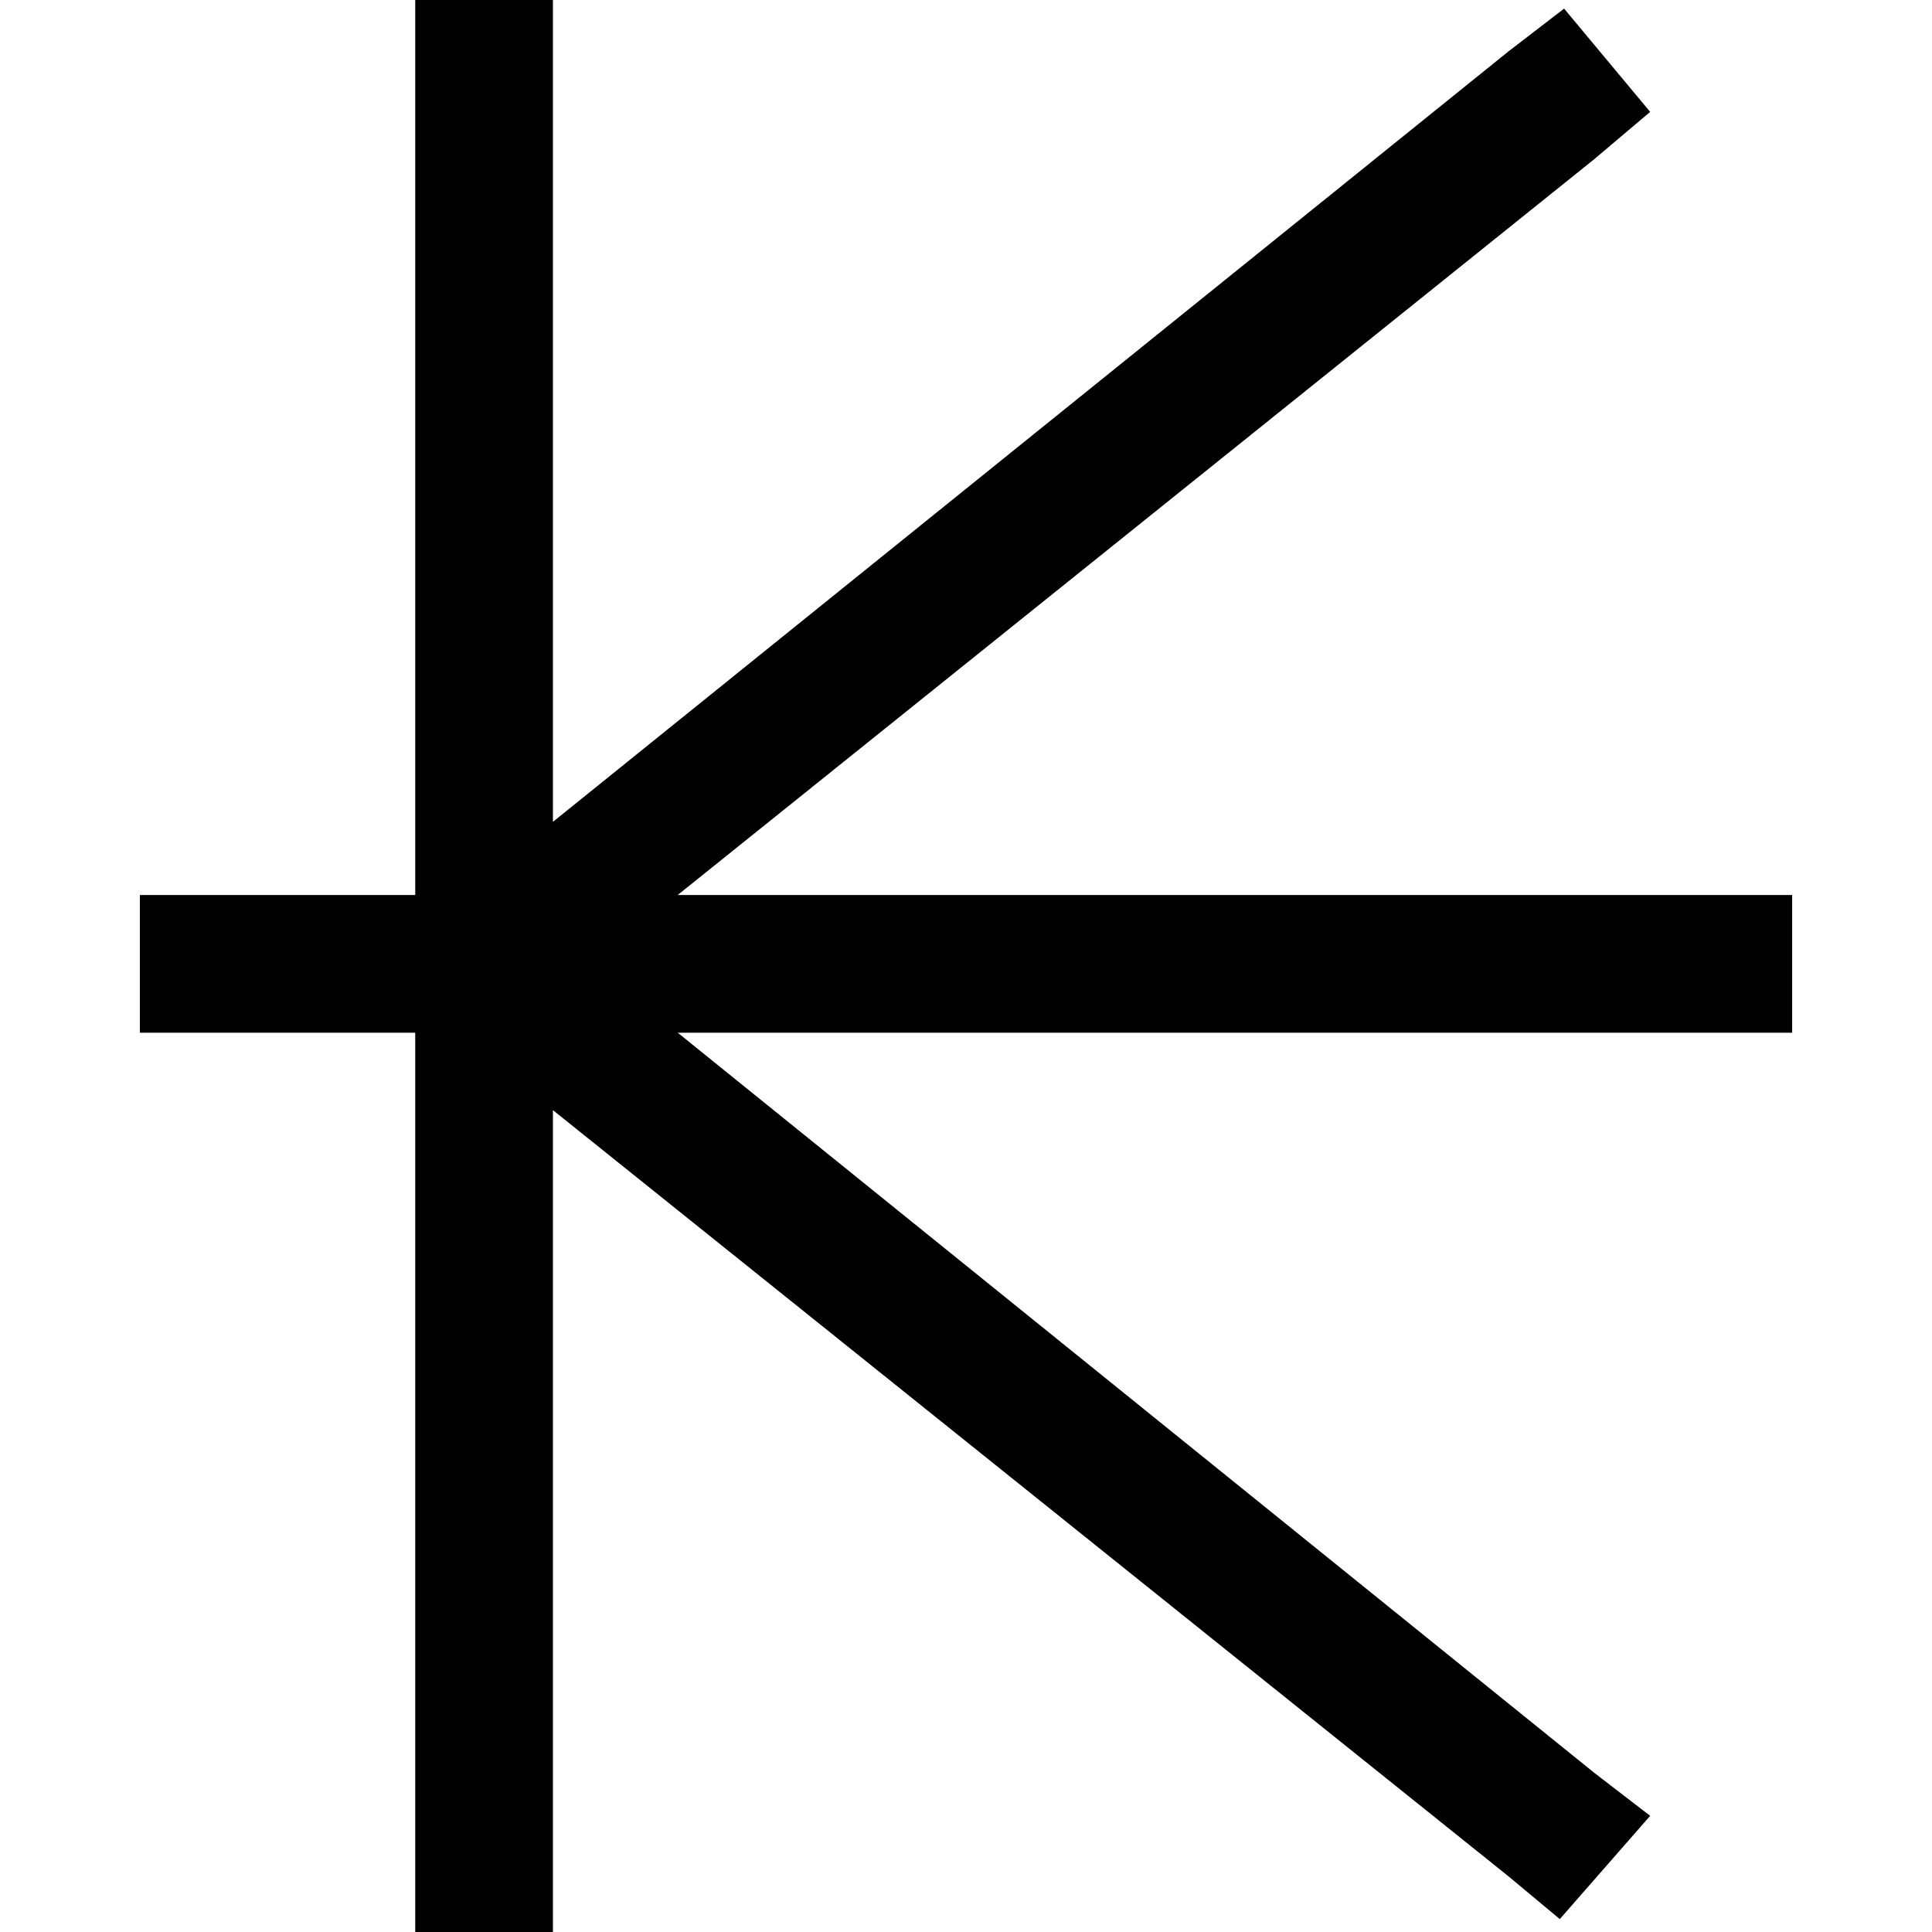 <svg xmlns="http://www.w3.org/2000/svg" viewBox="0 0 512 512">
  <path d="M 146.53 0 L 146.53 18.245 L 146.53 0 L 146.53 18.245 L 146.53 217.8 L 146.53 217.8 L 399.679 13.684 L 399.679 13.684 L 414.503 2.281 L 414.503 2.281 L 437.31 29.648 L 437.31 29.648 L 422.486 42.192 L 422.486 42.192 L 179.599 237.185 L 179.599 237.185 L 456.695 237.185 L 474.94 237.185 L 474.94 273.675 L 474.94 273.675 L 456.695 273.675 L 179.599 273.675 L 422.486 469.808 L 422.486 469.808 L 437.31 481.212 L 437.31 481.212 L 413.363 508.579 L 413.363 508.579 L 399.679 497.176 L 399.679 497.176 L 146.53 294.2 L 146.53 294.2 L 146.53 493.755 L 146.53 493.755 L 146.53 512 L 146.53 512 L 110.04 512 L 110.04 512 L 110.04 493.755 L 110.04 493.755 L 110.04 273.675 L 110.04 273.675 L 55.305 273.675 L 37.06 273.675 L 37.06 237.185 L 37.06 237.185 L 55.305 237.185 L 110.04 237.185 L 110.04 18.245 L 110.04 18.245 L 110.04 0 L 110.04 0 L 146.53 0 L 146.53 0 Z" />
</svg>